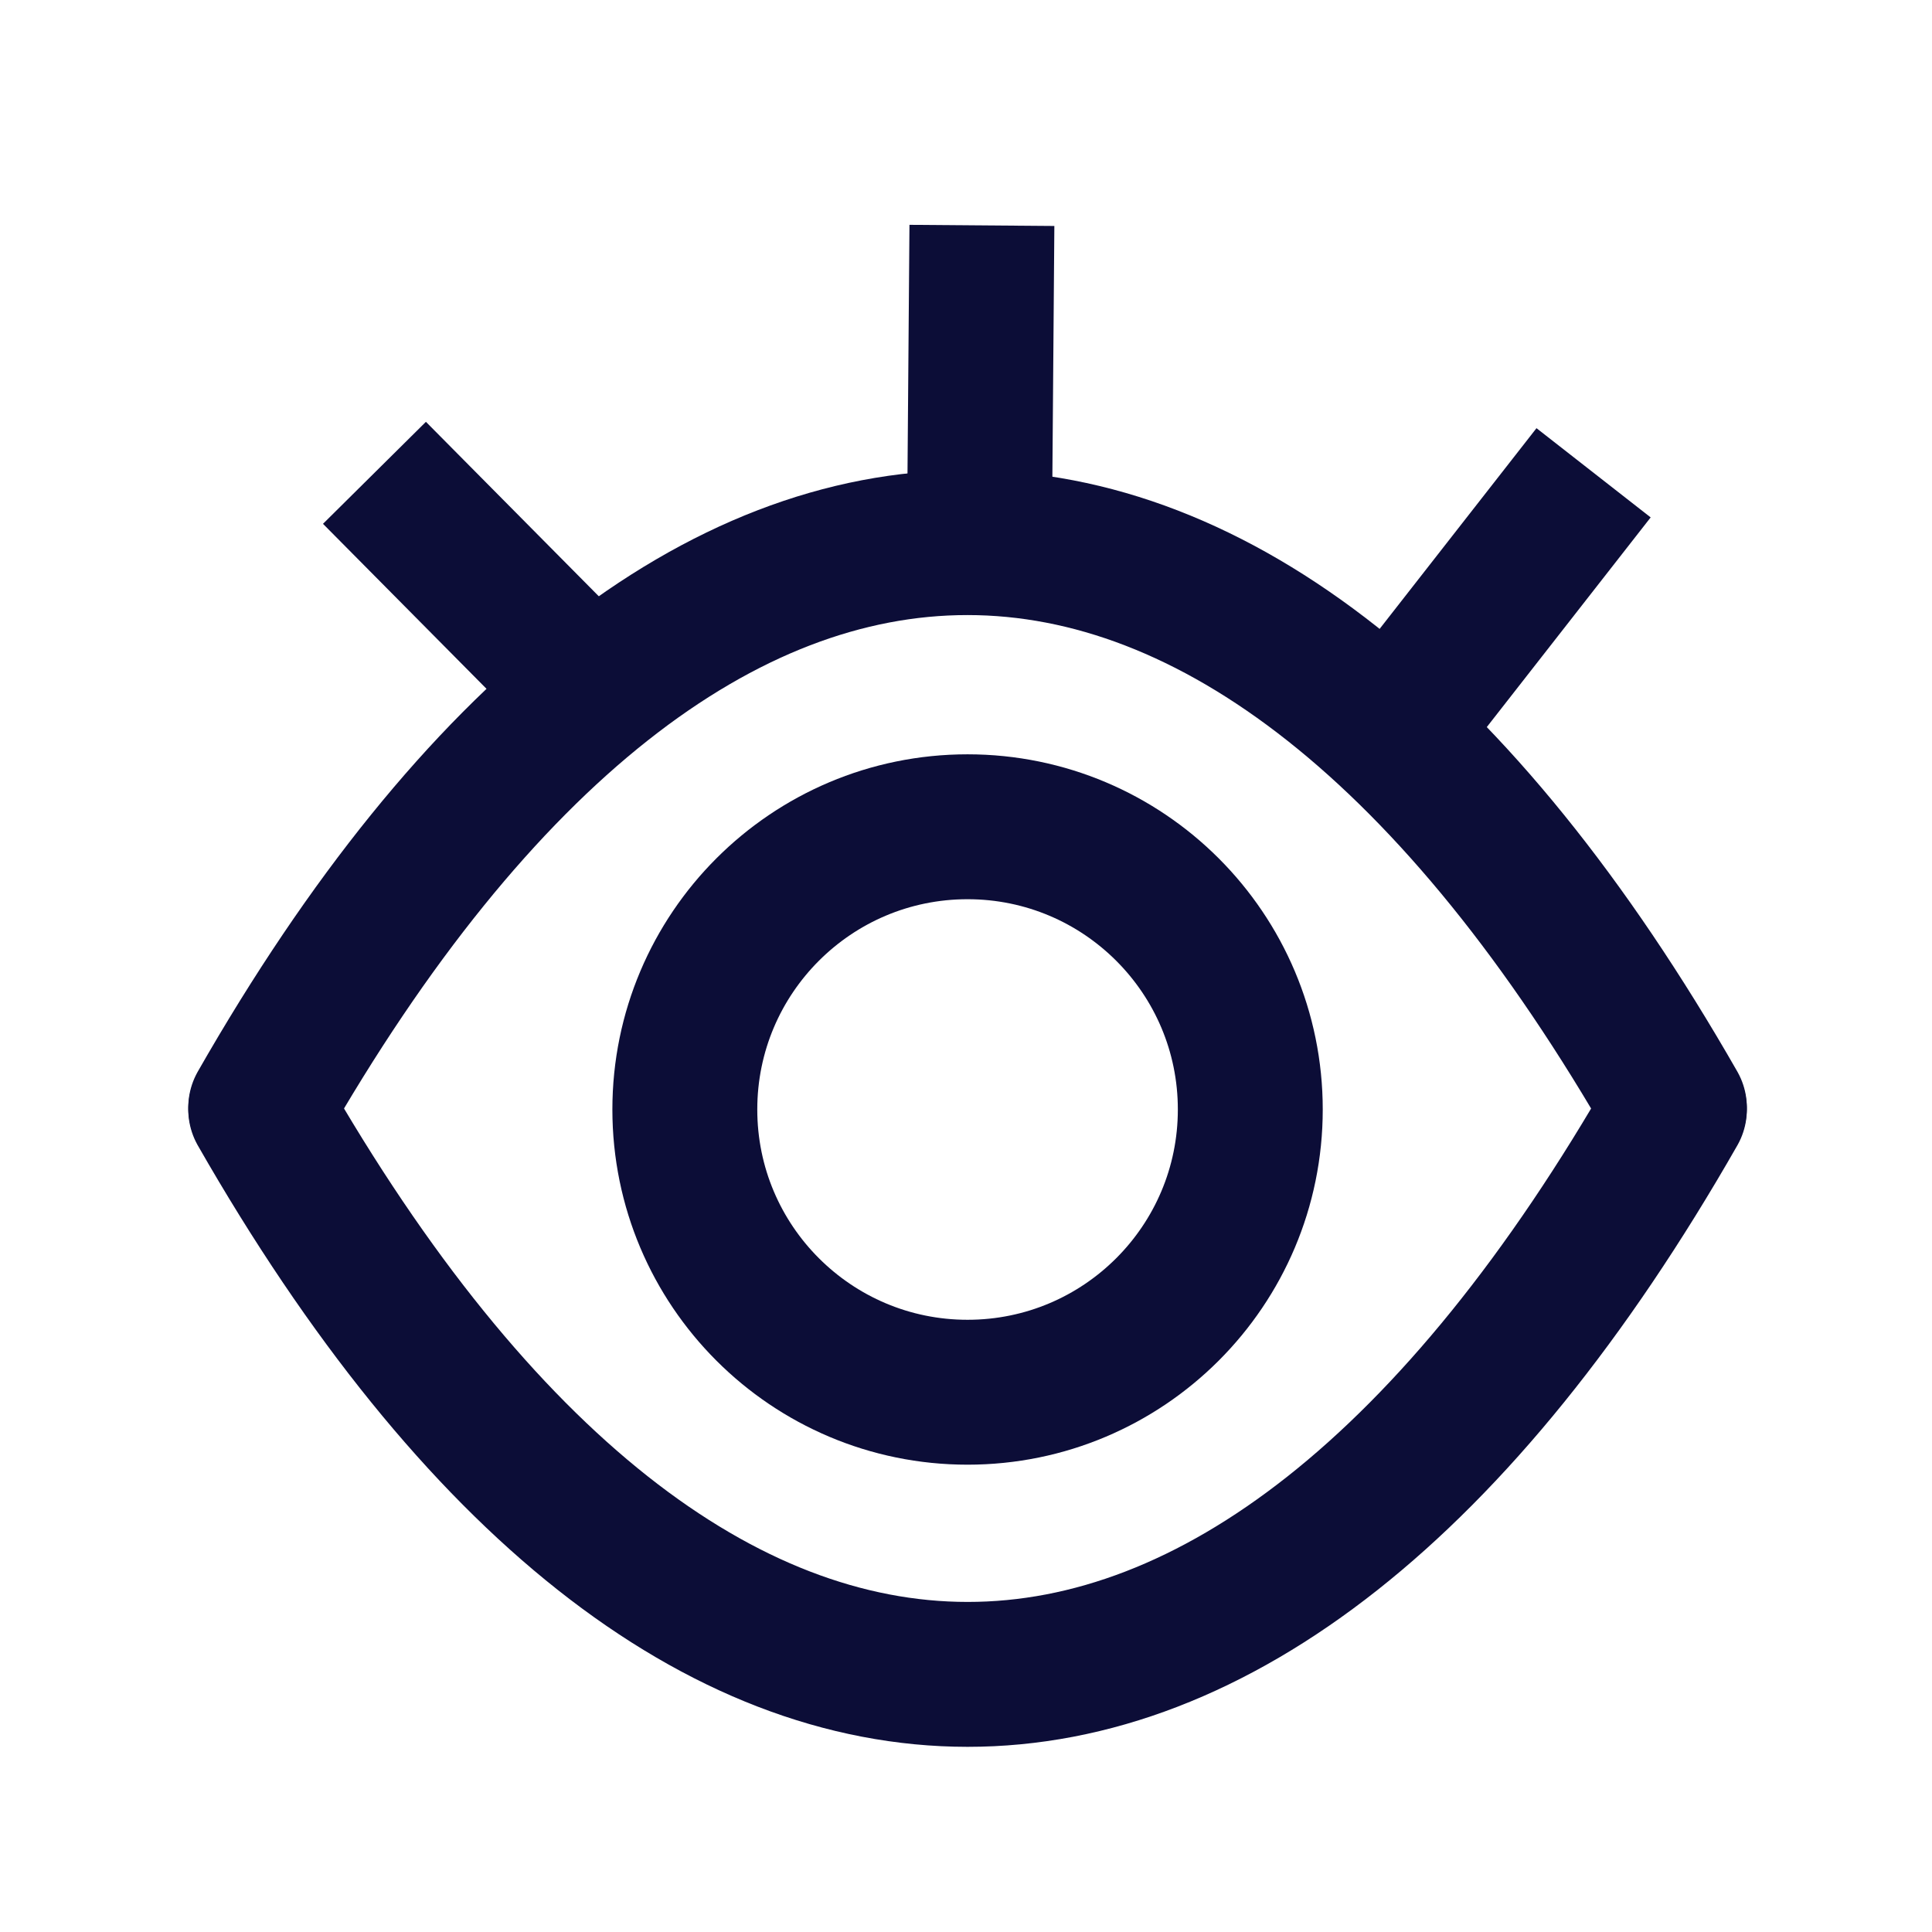 <svg width="60" height="60" viewBox="0 0 60 60" fill="none" xmlns="http://www.w3.org/2000/svg">
<path d="M30.048 43.237C34.898 43.237 38.829 39.306 38.829 34.456C38.829 29.607 34.898 25.676 30.048 25.676C25.199 25.676 21.268 29.607 21.268 34.456C21.268 39.306 25.199 43.237 30.048 43.237Z" stroke="#0C0D37" stroke-width="4.5" stroke-linecap="round" stroke-linejoin="round"/>
<path d="M8.097 34.394C21.465 10.993 38.632 11.015 52 34.394" stroke="#0C0D37" stroke-width="4.5" stroke-linecap="round" stroke-linejoin="round"/>
<path d="M52 34.457C38.632 57.858 21.465 57.836 8.097 34.457" stroke="#0C0D37" stroke-width="4.5" stroke-linecap="round" stroke-linejoin="round"/>
<path d="M43.676 22.122L49.49 14.683" stroke="#0C0D37" stroke-width="4.5"/>
<path d="M30.401 18.806L30.494 7" stroke="#0C0D37" stroke-width="4.5"/>
<path d="M18.941 22.062L11.629 14.684" stroke="#0C0D37" stroke-width="4.5"/>
</svg>
